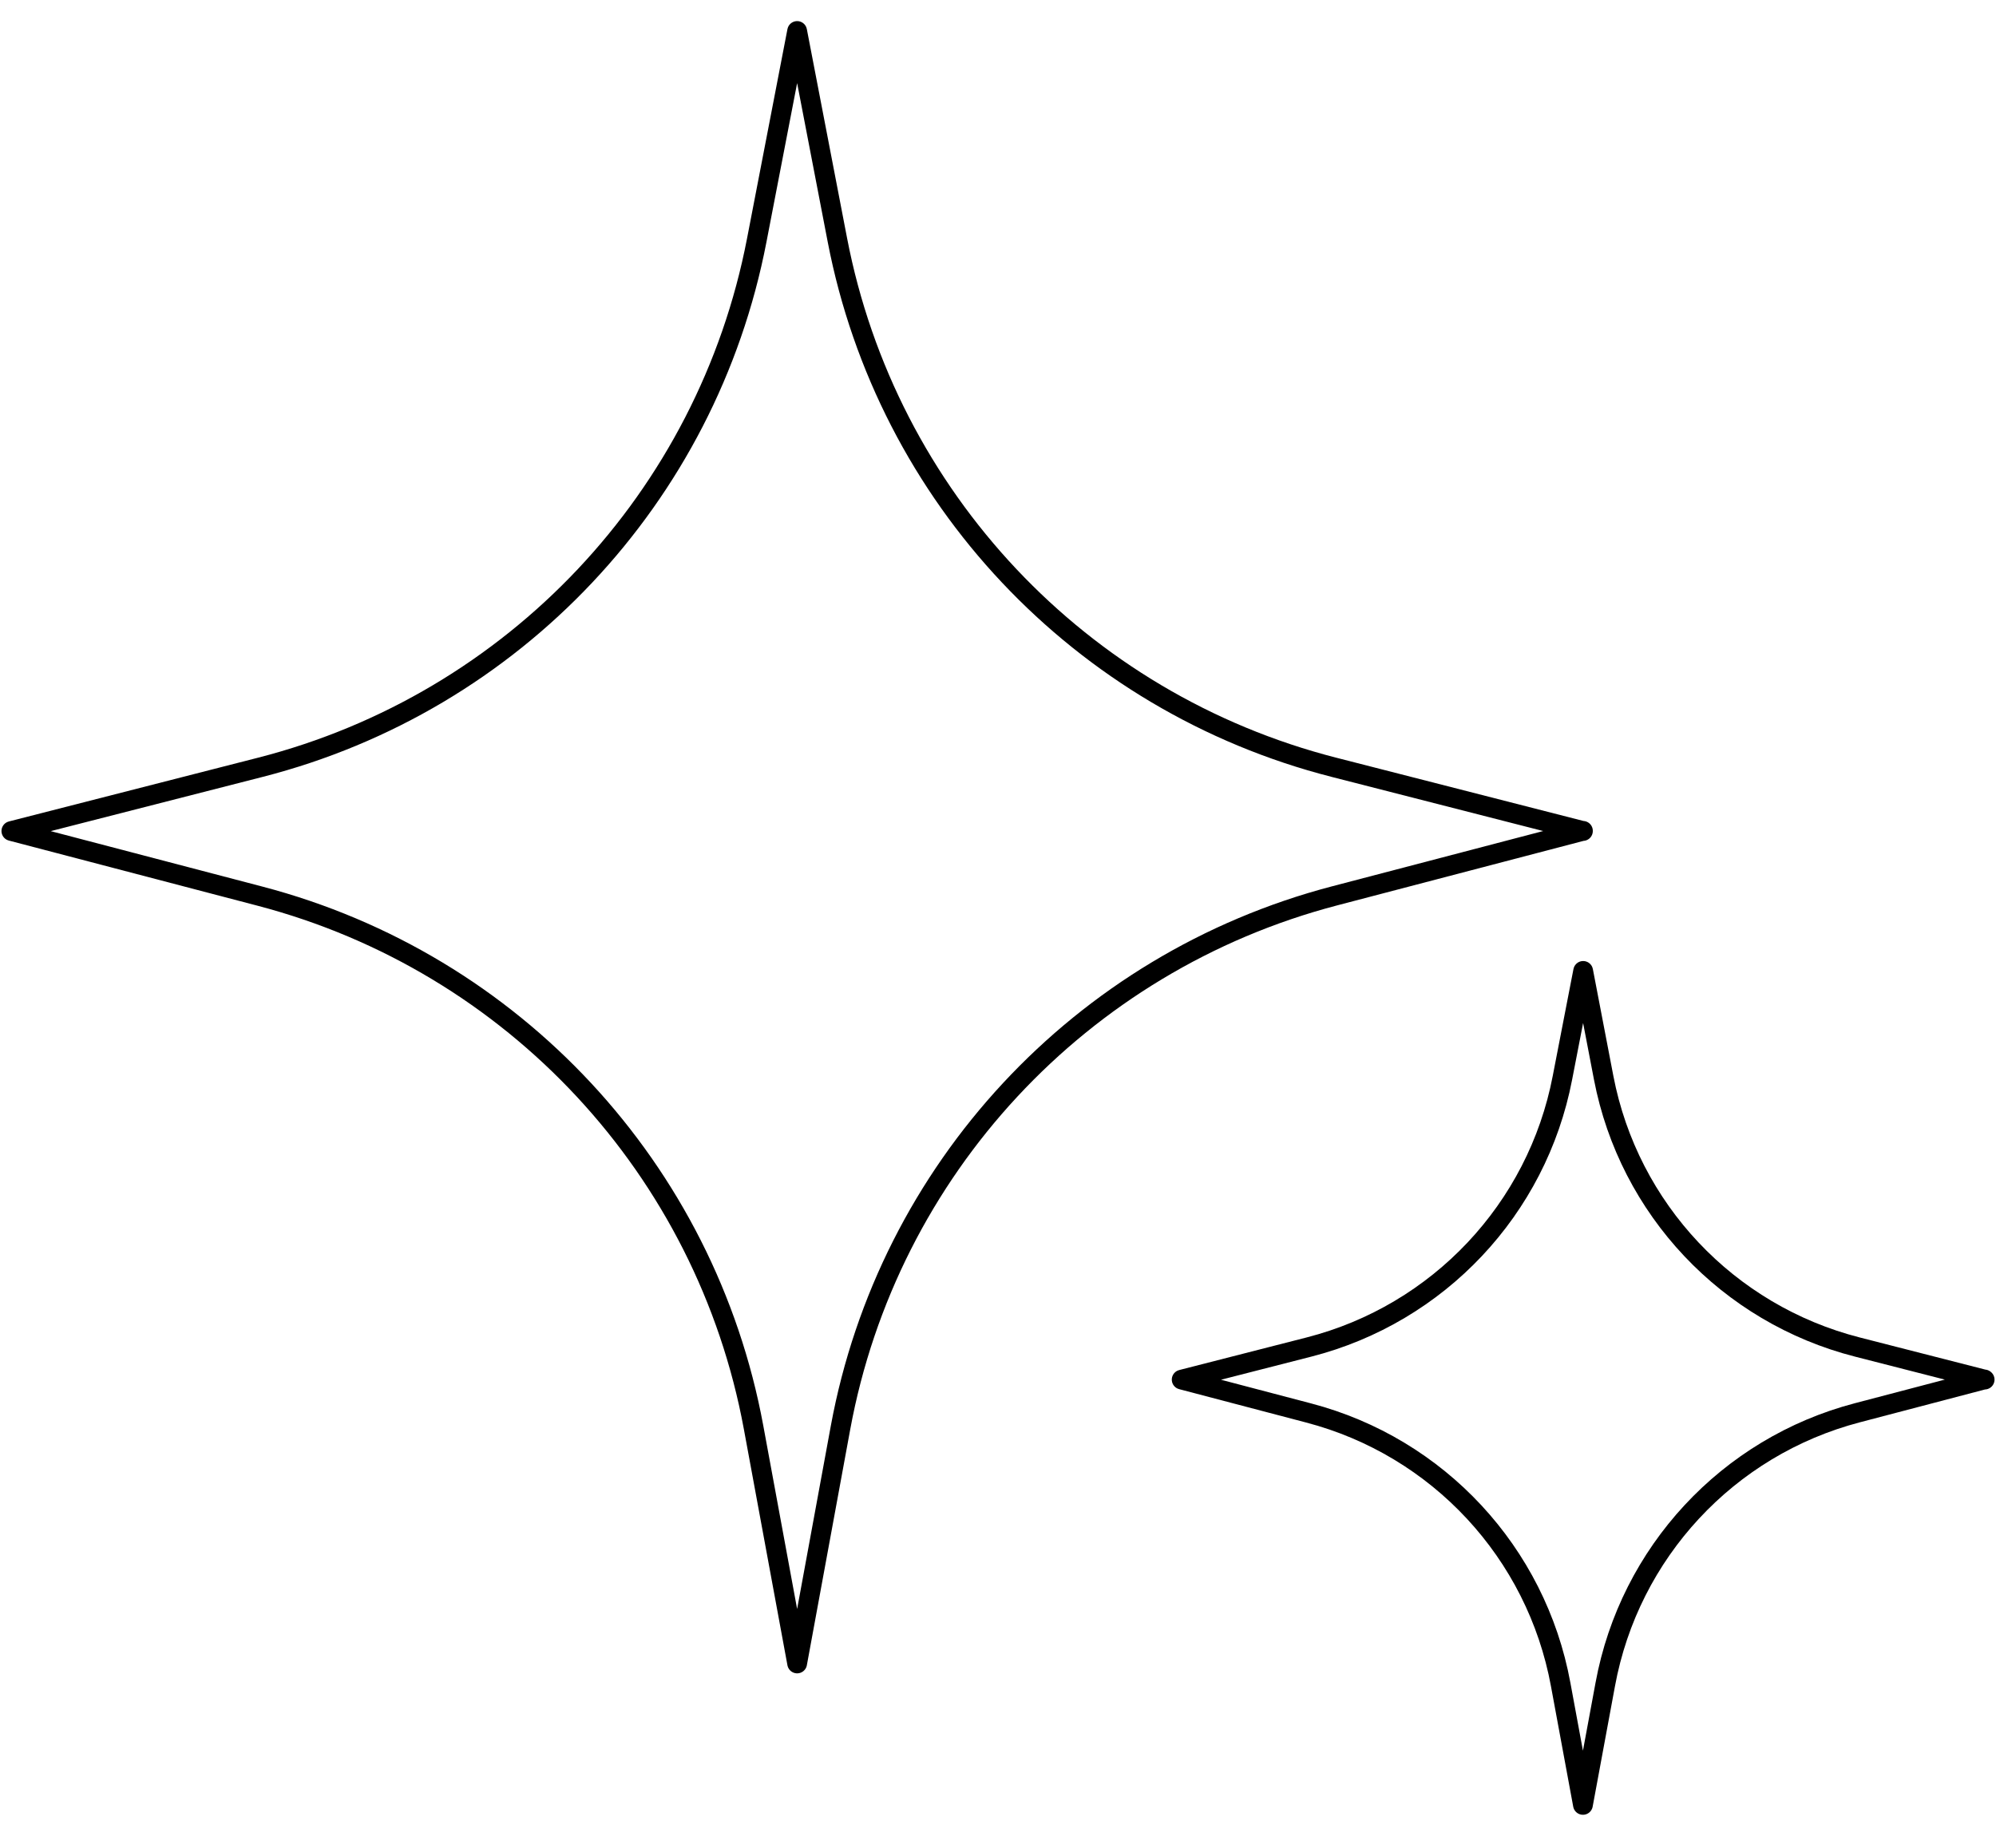 <svg xmlns="http://www.w3.org/2000/svg" fill="none" viewBox="0 0 54 50" height="50" width="54">
<path stroke-linejoin="round" stroke-linecap="round" stroke-width="0.534" stroke="black" d="M42.825 22.481L36.1 24.242C29.236 26.041 24.027 31.646 22.74 38.627L21.566 45.011L20.387 38.622C19.1 31.646 13.896 26.047 7.032 24.248L0.307 22.486L7.043 20.762C13.902 19.006 19.132 13.456 20.472 6.506L21.566 0.838L22.655 6.495C23.995 13.45 29.225 19.006 36.089 20.762L42.825 22.486V22.481Z"></path>
<path stroke-linejoin="round" stroke-linecap="round" stroke-width="0.534" stroke="black" d="M53.687 37.325L50.25 38.227C46.743 39.145 44.085 42.011 43.429 45.577L42.825 48.838L42.222 45.577C41.566 42.011 38.908 39.15 35.401 38.232L31.969 37.33L35.412 36.449C38.913 35.553 41.587 32.718 42.27 29.164L42.831 26.271L43.386 29.164C44.069 32.718 46.743 35.553 50.25 36.449L53.693 37.33L53.687 37.325Z"></path>
</svg>
